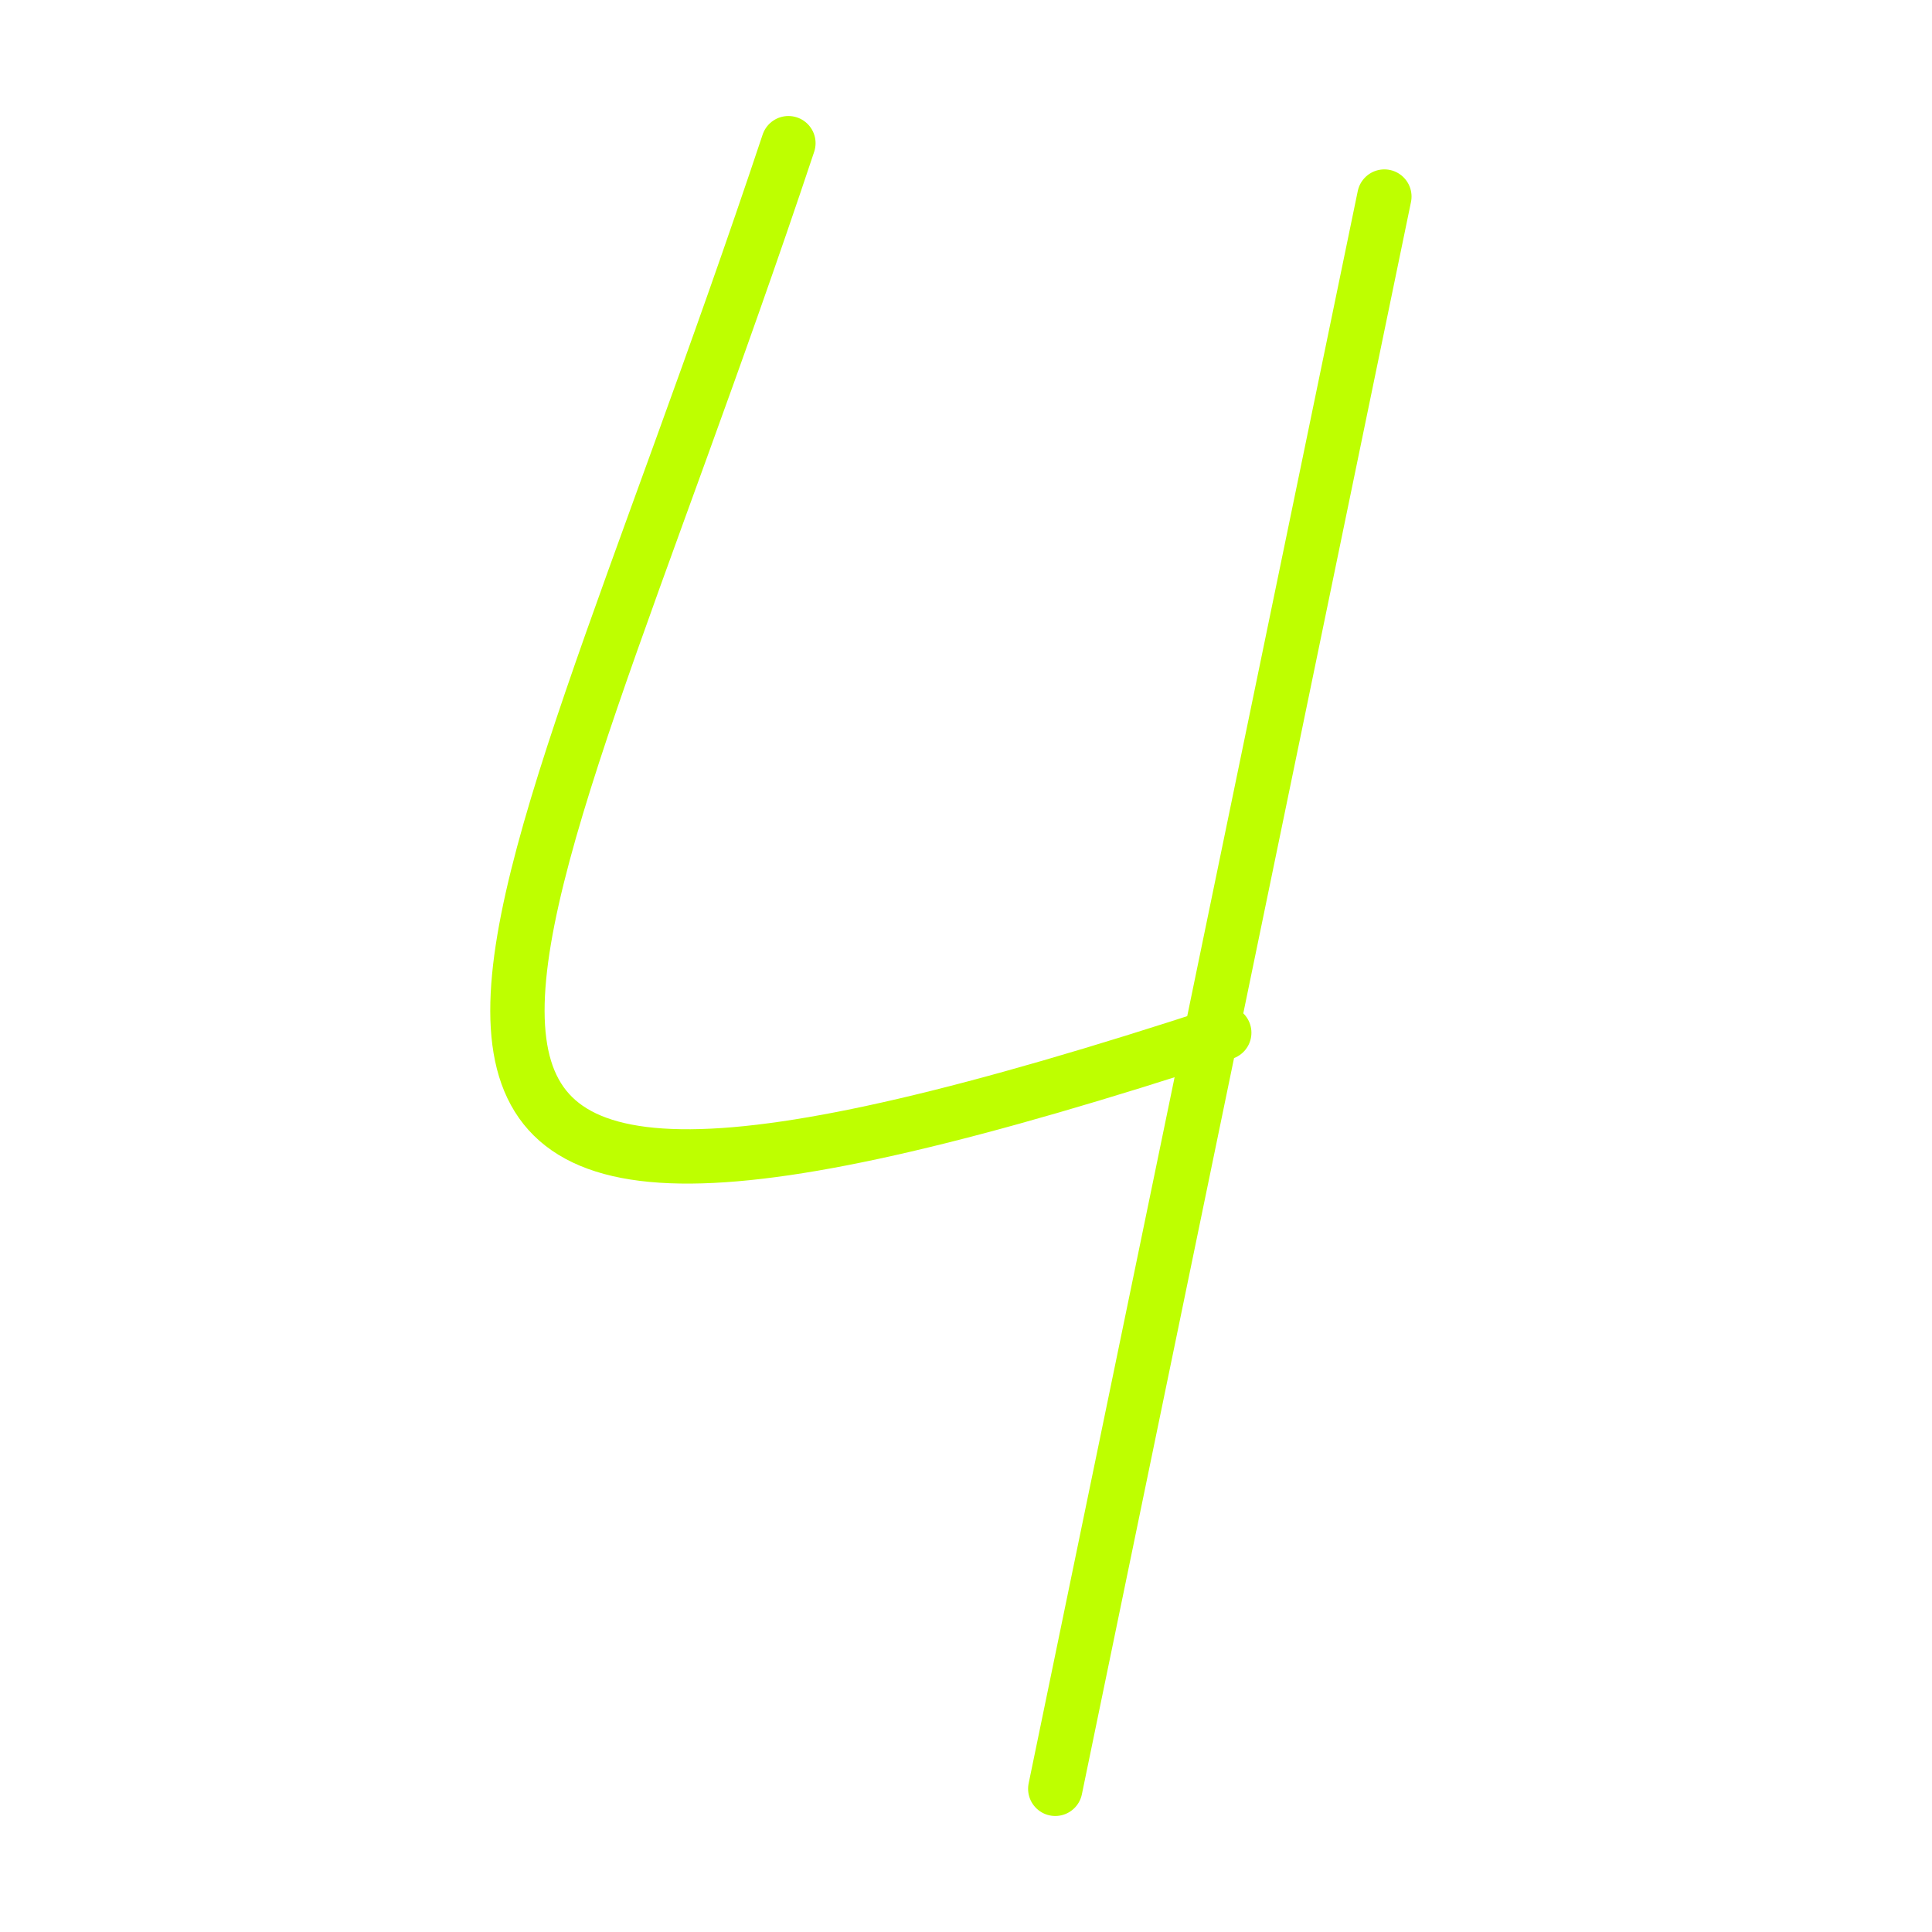<?xml version="1.0" encoding="UTF-8"?> <svg xmlns="http://www.w3.org/2000/svg" width="64" height="64" viewBox="0 0 64 64" fill="none"><path d="M26.117 4.743C16.393 33.915 7.258 45.113 40.555 34.21M45.859 6.511L34.957 59.257" stroke="#BEFF00" stroke-width="1.8" stroke-linecap="round" stroke-linejoin="round"></path></svg> 